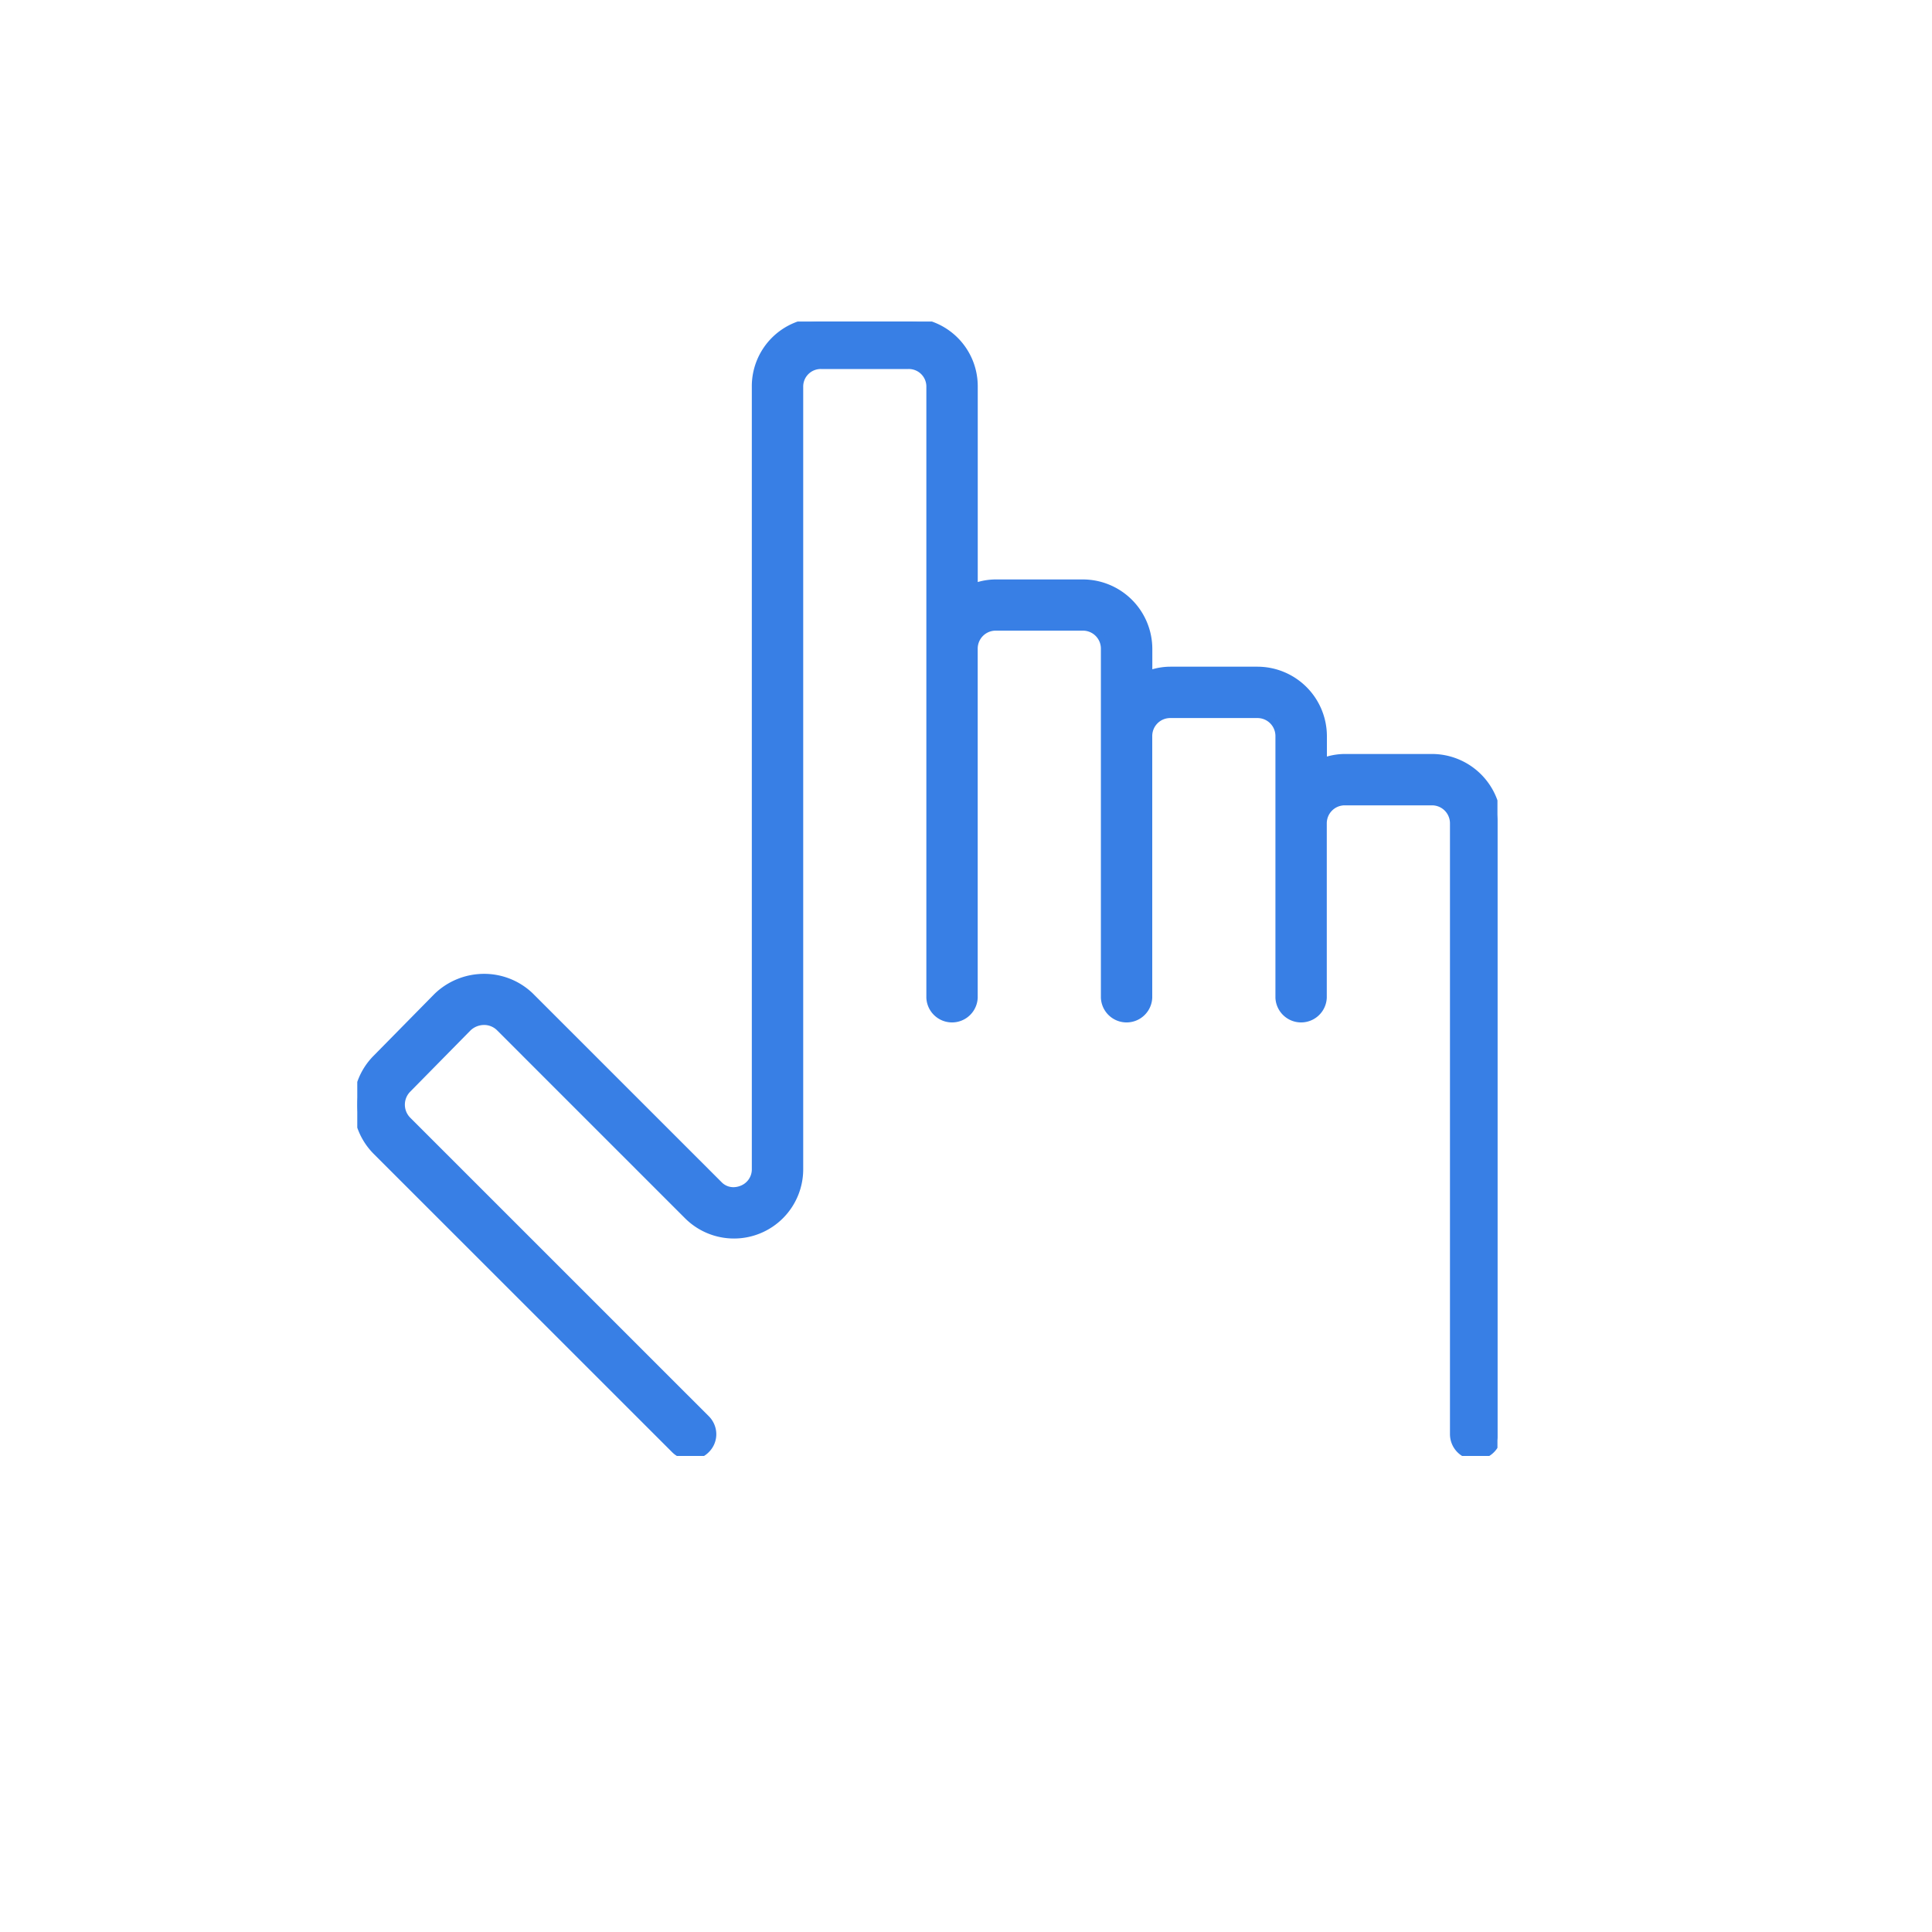 <?xml version="1.0" encoding="UTF-8"?> <svg xmlns="http://www.w3.org/2000/svg" xmlns:xlink="http://www.w3.org/1999/xlink" width="50" height="50" viewBox="0 0 50 50"><defs><clipPath id="clip-path"><rect id="Rectangle_8753" data-name="Rectangle 8753" width="50" height="50" transform="translate(-190 -17192)" fill="#fff"></rect></clipPath><clipPath id="clip-path-2"><rect id="Rectangle_8698" data-name="Rectangle 8698" width="29.508" height="29.359" transform="translate(0 0)" fill="#387fe5" stroke="#387fe5" stroke-width="0.2"></rect></clipPath></defs><g id="Groupe_de_masques_183" data-name="Groupe de masques 183" transform="translate(190 17192)" clip-path="url(#clip-path)"><g id="Groupe_8725" data-name="Groupe 8725" transform="translate(-180.754 -17183.68)"><g id="Groupe_8677" data-name="Groupe 8677" transform="translate(0 0.001)" clip-path="url(#clip-path-2)"><path id="Tracé_9882" data-name="Tracé 9882" d="M4.467,17.455l4.889,4.887a.543.543,0,0,0,.6.116.56.56,0,0,0,.352-.529V1.694A1.676,1.676,0,0,1,12.006,0h2.258a1.676,1.676,0,0,1,1.694,1.694V6.879a1.679,1.679,0,0,1,.565-.1h2.259a1.7,1.7,0,0,1,1.694,1.694v.669a1.676,1.676,0,0,1,.565-.1H23.3a1.7,1.7,0,0,1,1.694,1.694V11.4a1.676,1.676,0,0,1,.565-.1h2.258a1.7,1.7,0,0,1,1.694,1.694V28.795a.565.565,0,1,1-1.129,0V12.986a.566.566,0,0,0-.565-.565H25.556a.566.566,0,0,0-.565.565V17.5a.565.565,0,0,1-1.129,0V10.727a.566.566,0,0,0-.565-.565H21.039a.566.566,0,0,0-.565.565V17.5a.565.565,0,0,1-1.129,0V8.469a.566.566,0,0,0-.565-.565H16.522a.566.566,0,0,0-.565.565V17.5a.565.565,0,0,1-1.129,0V1.694a.552.552,0,0,0-.565-.565H12.006a.552.552,0,0,0-.565.565V21.929a1.694,1.694,0,0,1-2.884,1.212L3.68,18.264a.594.594,0,0,0-.817.01L1.3,19.863a.577.577,0,0,0,0,.808L9.017,28.4a.565.565,0,0,1-.8.8L.5,21.47a1.7,1.7,0,0,1,0-2.4l1.577-1.6a1.73,1.73,0,0,1,2.4-.013" transform="translate(0 0)" fill="#387fe5"></path><path id="Tracé_9882_-_Contour" data-name="Tracé 9882 - Contour" d="M28.944,29.459a.665.665,0,0,1-.665-.665V12.986a.465.465,0,0,0-.465-.465H25.556a.465.465,0,0,0-.465.465V17.5a.665.665,0,0,1-1.329,0V10.727a.465.465,0,0,0-.465-.465H21.039a.465.465,0,0,0-.465.465V17.5a.665.665,0,0,1-1.329,0V8.469A.465.465,0,0,0,18.781,8H16.522a.465.465,0,0,0-.465.465V17.5a.665.665,0,0,1-1.329,0V1.694a.454.454,0,0,0-.465-.465H12.006a.454.454,0,0,0-.465.465V21.929a1.792,1.792,0,0,1-3.054,1.283L3.609,18.334a.476.476,0,0,0-.328-.129.513.513,0,0,0-.35.141L1.368,19.934a.478.478,0,0,0,0,.668l7.724,7.723a.662.662,0,0,1,.2.475.652.652,0,0,1-.2.466.663.663,0,0,1-.466.193.673.673,0,0,1-.474-.194L.425,21.541A1.8,1.8,0,0,1,.425,19L2,17.4a1.847,1.847,0,0,1,1.28-.518,1.817,1.817,0,0,1,1.256.5l4.89,4.889a.423.423,0,0,0,.308.132.5.5,0,0,0,.186-.037.456.456,0,0,0,.291-.438V1.694A1.775,1.775,0,0,1,12.006-.1h2.258a1.775,1.775,0,0,1,1.794,1.794V6.742a1.69,1.69,0,0,1,.465-.067h2.259a1.8,1.8,0,0,1,1.794,1.794V9a1.689,1.689,0,0,1,.465-.067H23.3a1.8,1.8,0,0,1,1.794,1.794v.532a1.689,1.689,0,0,1,.465-.067h2.258a1.8,1.8,0,0,1,1.794,1.794V28.795A.665.665,0,0,1,28.944,29.459ZM25.556,12.321h2.258a.665.665,0,0,1,.665.665V28.795a.465.465,0,1,0,.929,0V12.986a1.6,1.6,0,0,0-1.594-1.594H25.556a1.567,1.567,0,0,0-.531.1l-.134.048v-.81A1.6,1.6,0,0,0,23.3,9.134H21.039a1.567,1.567,0,0,0-.531.1l-.134.048v-.81a1.6,1.6,0,0,0-1.594-1.594H16.522a1.57,1.57,0,0,0-.531.1l-.133.047V1.694A1.577,1.577,0,0,0,14.264.1H12.006a1.577,1.577,0,0,0-1.594,1.594V21.929a.659.659,0,0,1-.413.622.694.694,0,0,1-.264.053.625.625,0,0,1-.449-.19L4.4,17.526a1.616,1.616,0,0,0-1.116-.446,1.647,1.647,0,0,0-1.139.46l-1.575,1.6A1.57,1.57,0,0,0,.1,20.3a1.627,1.627,0,0,0,.466,1.1L8.29,29.123a.472.472,0,0,0,.332.135.465.465,0,0,0,.462-.46.464.464,0,0,0-.137-.332L1.223,20.743a.673.673,0,0,1,0-.95L2.792,18.2a.714.714,0,0,1,.49-.2.677.677,0,0,1,.467.185L8.628,23.07a1.565,1.565,0,0,0,1.114.462,1.6,1.6,0,0,0,1.6-1.6V1.694a.65.65,0,0,1,.665-.665h2.258a.65.65,0,0,1,.665.665V17.5a.465.465,0,0,0,.929,0V8.469a.665.665,0,0,1,.665-.665h2.259a.665.665,0,0,1,.665.665V17.5a.465.465,0,0,0,.929,0V10.727a.665.665,0,0,1,.665-.665H23.3a.665.665,0,0,1,.665.665V17.5a.465.465,0,0,0,.929,0V12.986A.665.665,0,0,1,25.556,12.321Z" transform="translate(0 0)" fill="#387fe5"></path></g></g></g></svg> 